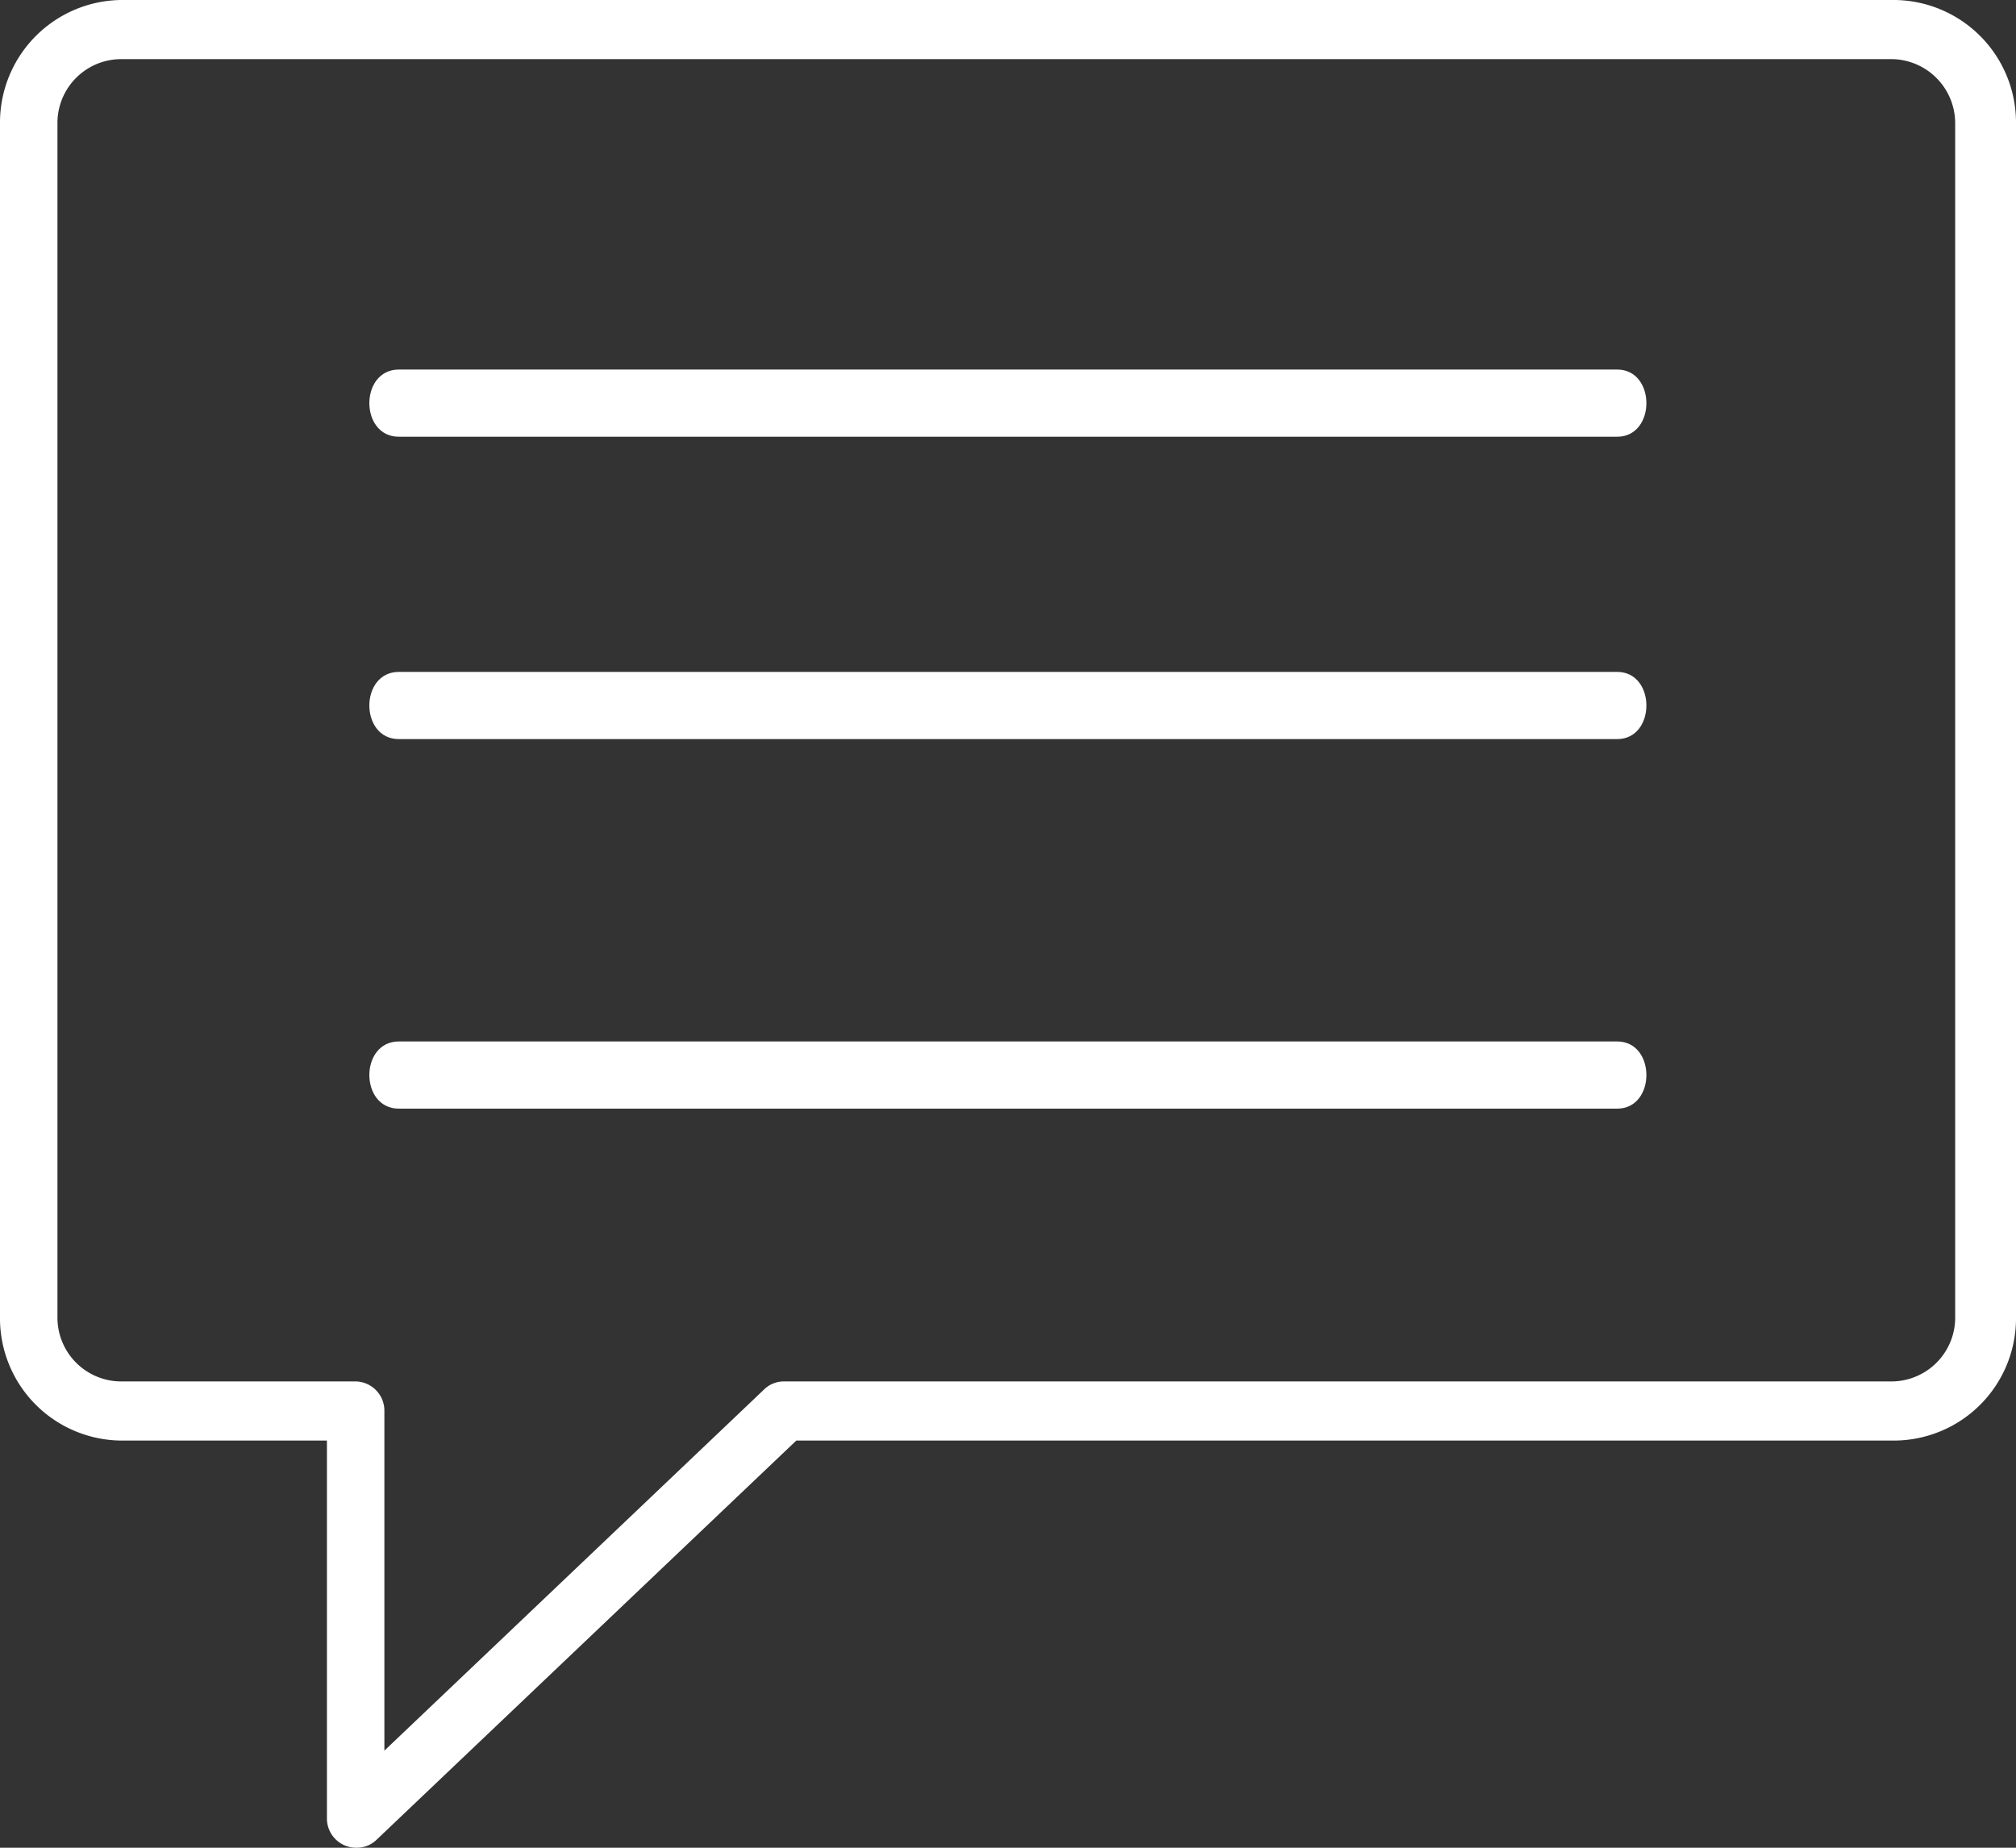 <?xml version="1.0" encoding="UTF-8"?> <svg xmlns="http://www.w3.org/2000/svg" viewBox="0 0 60 55"><rect x="0" y="0" width="60" height="55" fill="#333333" stroke="none"/><defs><style>.cls-1{fill:#fff;}</style></defs><title>Messenger</title><g id="Layer_2" data-name="Layer 2"><g id="Layer_1-2" data-name="Layer 1"><path class="cls-1" d="M3.59,1.76A1.9,1.9,0,0,0,1.71,3.68V39.19a1.9,1.9,0,0,0,1.87,1.93h7a.87.87,0,0,1,.86.88V52.11l11.3-10.75a.84.84,0,0,1,.58-.24h33a1.9,1.9,0,0,0,1.87-1.92V3.68a1.91,1.91,0,0,0-1.87-1.92Zm7,53.24h0a.87.87,0,0,1-.86-.88V42.88H3.59A3.64,3.64,0,0,1,0,39.19V3.68A3.65,3.65,0,0,1,3.59,0H56.41A3.65,3.65,0,0,1,60,3.68V39.19a3.64,3.64,0,0,1-3.59,3.69H23.7L11.21,54.76A.84.84,0,0,1,10.63,55Z"></path><path class="cls-1" d="M48.13,13H11.87c-1.17,0-1.17-2,0-2H48.13C49.29,11,49.29,13,48.13,13Z"></path><path class="cls-1" d="M48.13,22H11.87c-1.17,0-1.17-2,0-2H48.13C49.29,20,49.29,22,48.13,22Z"></path><path class="cls-1" d="M48.13,33H11.87c-1.17,0-1.17-2,0-2H48.13C49.29,31,49.29,33,48.13,33Z"></path></g></g></svg> 